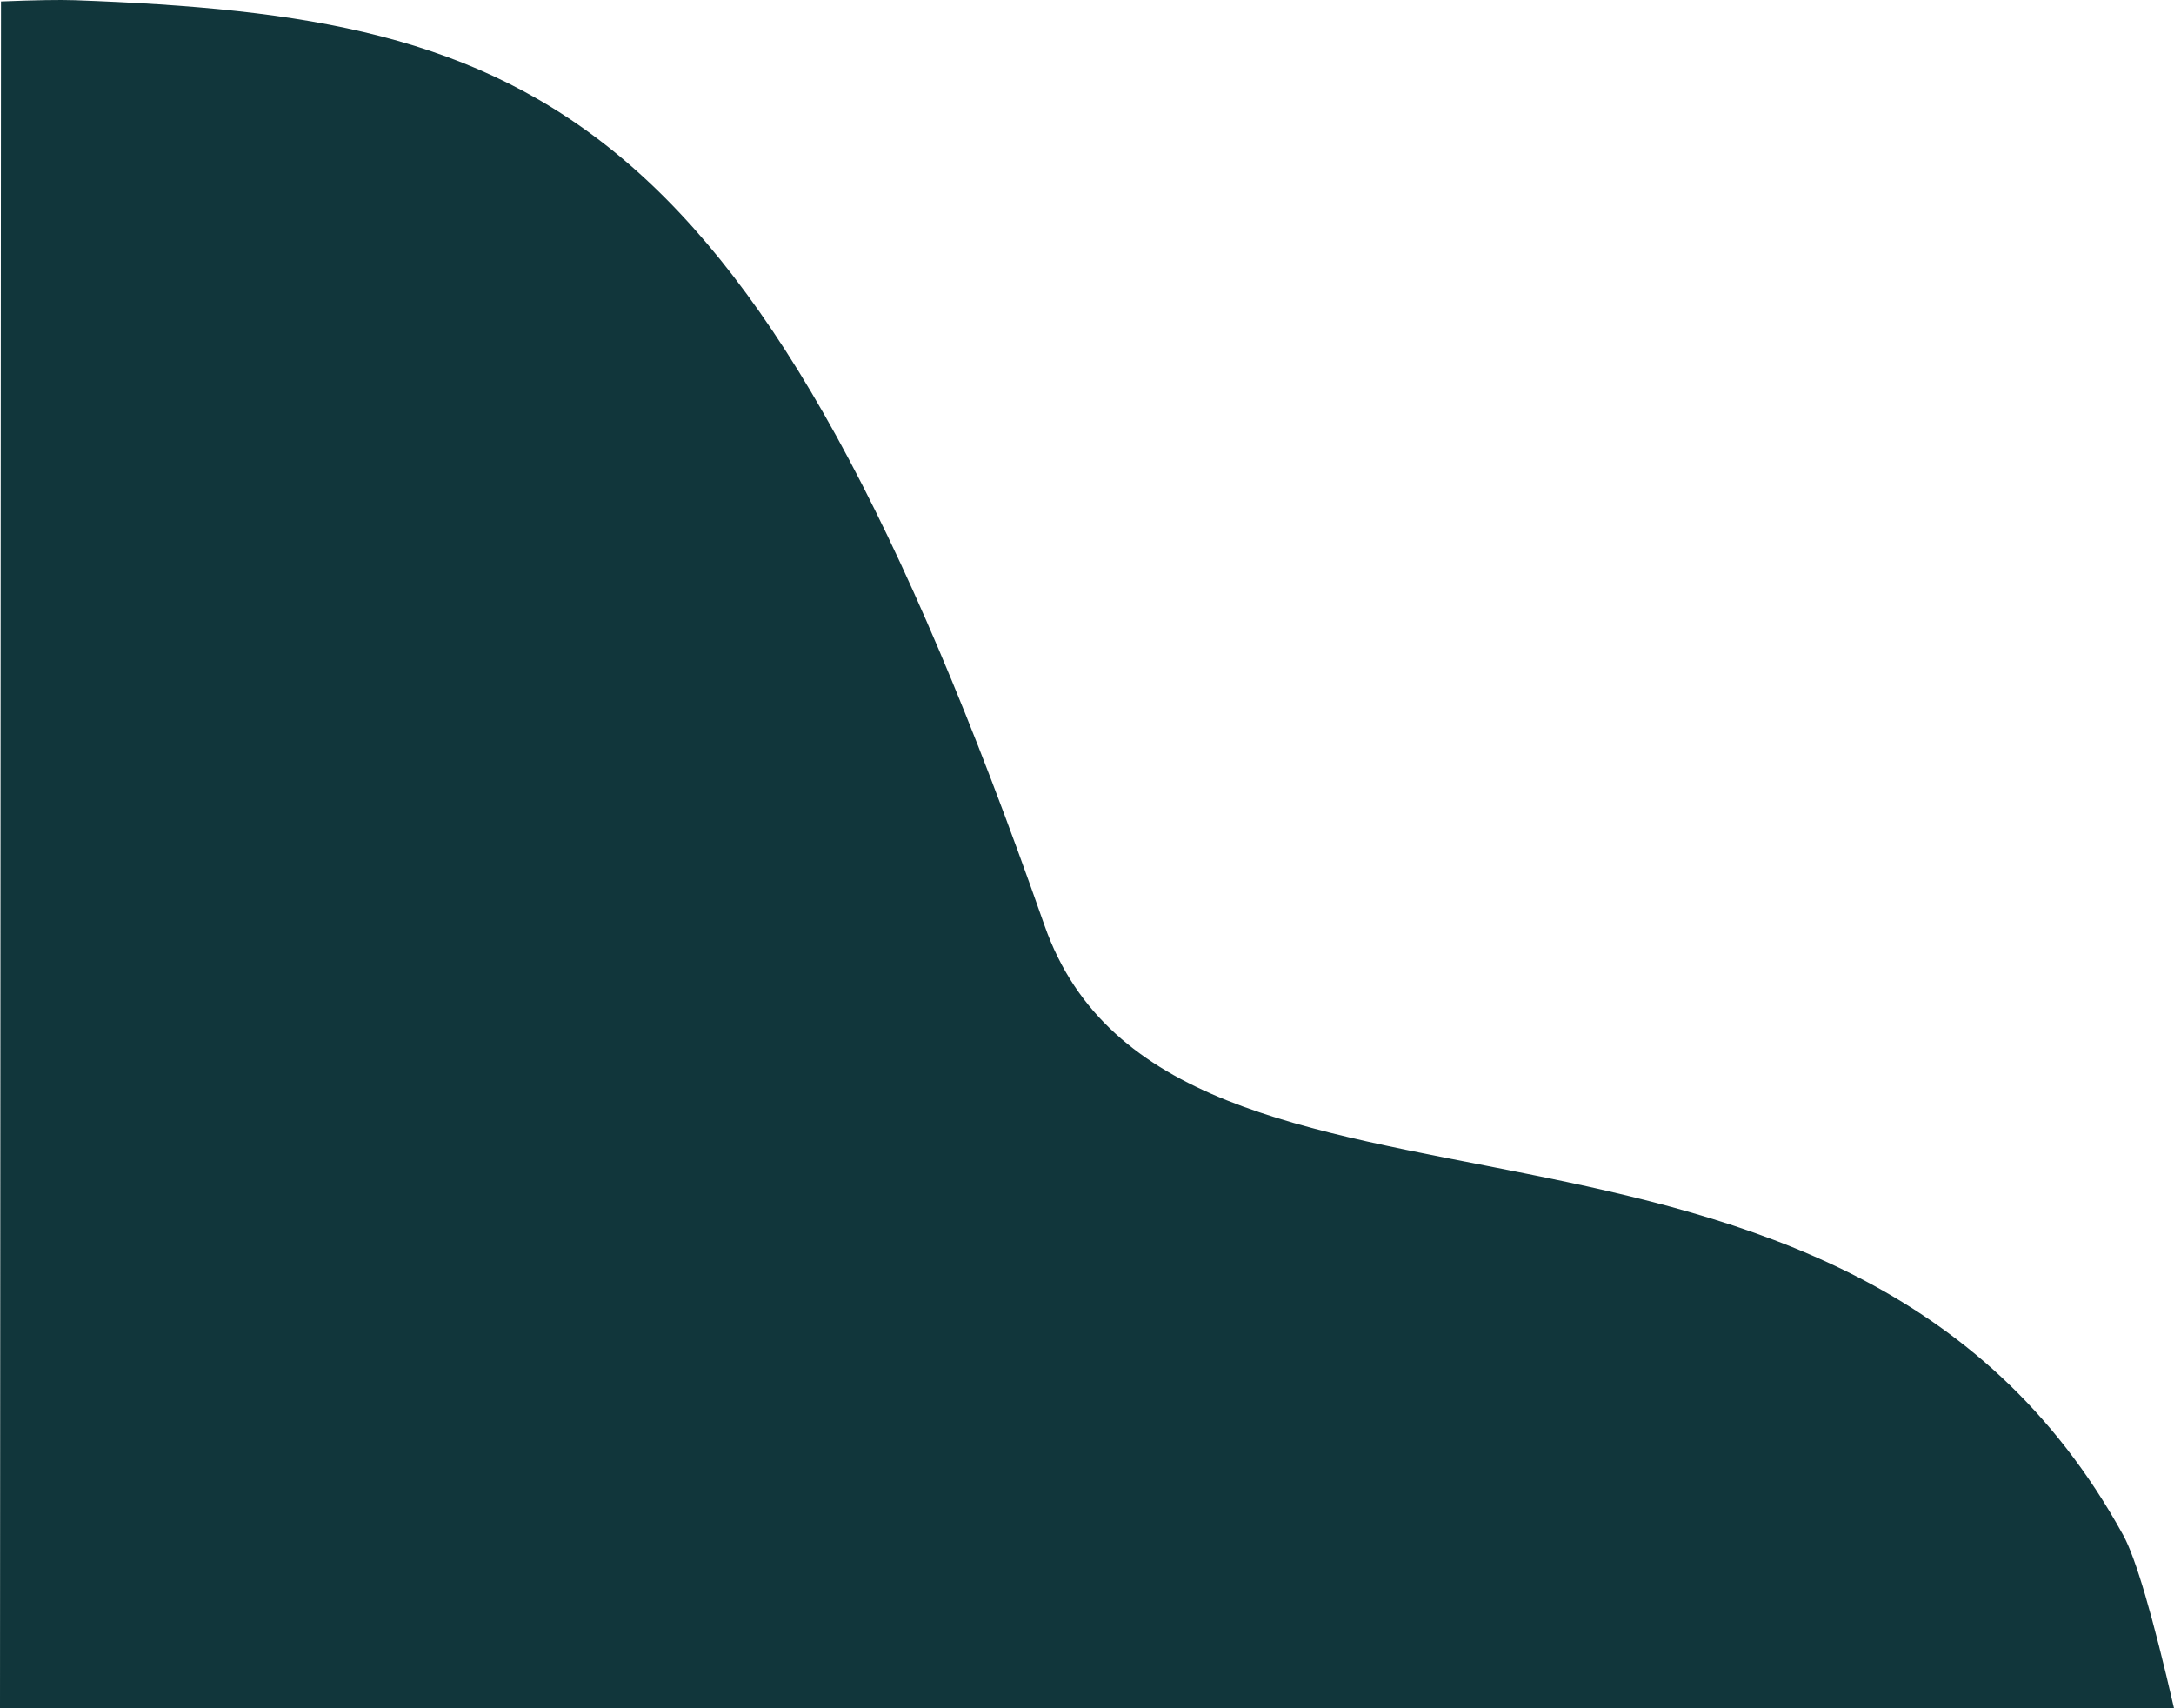 <?xml version="1.0" encoding="UTF-8"?>
<svg width="98px" height="77px" viewBox="0 0 98 77" version="1.1" xmlns="http://www.w3.org/2000/svg" xmlns:xlink="http://www.w3.org/1999/xlink">
    <title>Cloud</title>
    <g id="Page-1" stroke="none" stroke-width="1" fill="none" fill-rule="evenodd">
        <g id="startpage-mobile" transform="translate(0, -1521)" fill="#11363B">
            <g id="background" transform="translate(0, 563)">
                <path d="M0,1035 L98,1035 C97.038,1030.825 96.275,1028.224 95.71,1027.197 C83.081,1004.215 52.749,1015.881 47.081,999.706 C34.104,962.673 24.237,958.769 3.366,958.01 C2.702,957.986 1.595,958.005 0.045,958.066 L0,1035 Z" id="Cloud"></path>
            </g>
        </g>
    </g>
</svg>